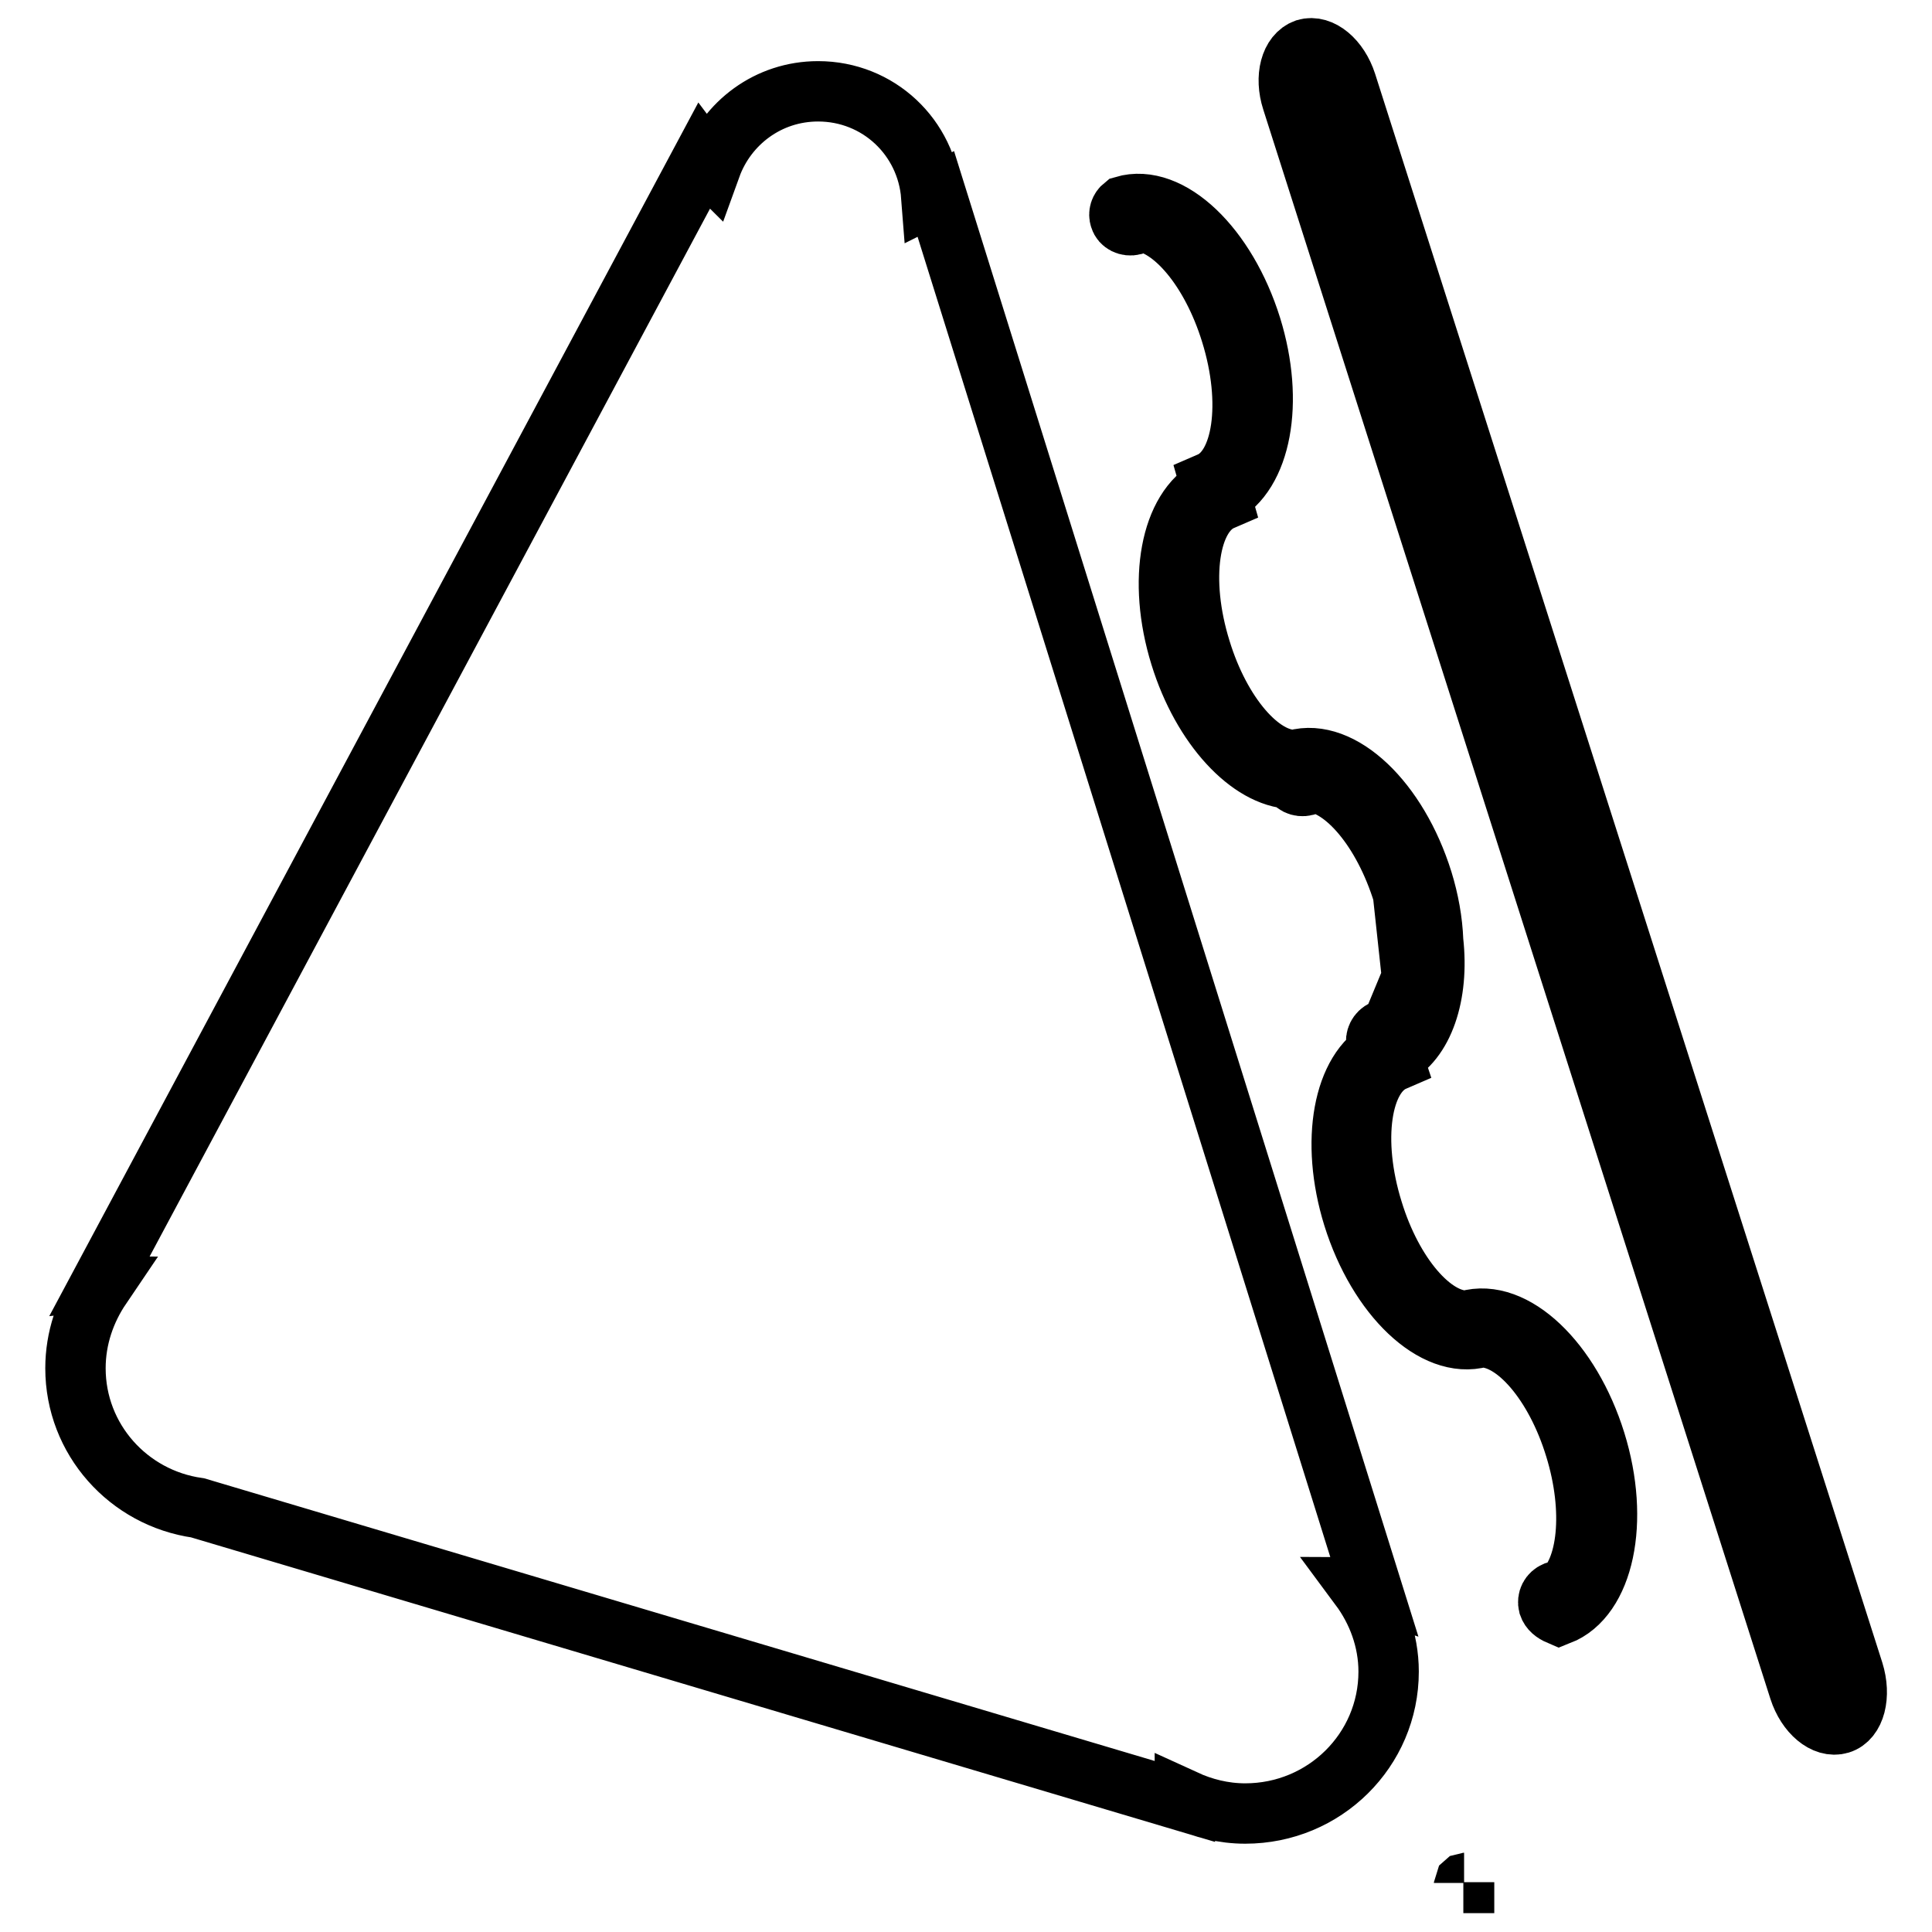 <?xml version="1.0" encoding="utf-8"?>
<!-- Svg Vector Icons : http://www.onlinewebfonts.com/icon -->
<!DOCTYPE svg PUBLIC "-//W3C//DTD SVG 1.1//EN" "http://www.w3.org/Graphics/SVG/1.1/DTD/svg11.dtd">
<svg version="1.1" xmlns="http://www.w3.org/2000/svg" xmlns:xlink="http://www.w3.org/1999/xlink" x="0px" y="0px" viewBox="0 0 256 256" enable-background="new 0 0 256 256" xml:space="preserve">
<g> <path stroke-width="8" fill-opacity="0" stroke="#000000"  d="M194,249.5l-0.1,0c0,0,0.1,0,0.1-0.1L194,249.5L194,249.5z M243.8,228.4c-2,0.6-4.4-1.4-5.4-4.5L171.2,13.3 c-1-3.1-0.2-6.1,1.8-6.8c2-0.6,4.4,1.4,5.4,4.5l67.2,210.5C246.6,224.7,245.8,227.8,243.8,228.4L243.8,228.4z M211.4,191 c3.3,10.6,1.1,20.7-4.8,23c-0.7-0.3-1.2-0.7-1.4-1.3c-0.2-0.8,0.2-1.5,0.9-1.8c0.3-0.1,0.6-0.1,0.9,0c3.4-2.8,4.3-10.7,1.7-19.1 c-2.6-8.5-7.9-14.7-12.5-14.6c-6.1,1.7-13.6-5.4-16.9-16c-3.1-10-1.3-19.5,4-22.2l-0.9-0.7c-0.2-0.7,0.2-1.5,0.9-1.8 c0.3-0.1,0.6-0.1,0.9,0l2.9-7l-1.2-11.1c-2.6-8.4-7.7-14.4-12.2-14.8c-0.2,0.2-0.4,0.4-0.7,0.5c-0.8,0.2-1.6-0.2-1.8-0.9 c-5.6-0.2-11.9-6.9-14.8-16.3c-3.1-10-1.3-19.5,4.1-22.3l-0.2-0.7c4.4-1.9,5.7-10.5,2.8-19.8c-2.6-8.4-7.7-14.4-12.2-14.8 c-0.2,0.2-0.4,0.4-0.7,0.5c-0.8,0.2-1.6-0.2-1.8-0.9c-0.2-0.6,0-1.2,0.5-1.6c6.1-1.8,13.6,5.4,16.9,16c3.1,10,1.3,19.5-4.1,22.3 l0.2,0.7c-4.4,1.9-5.7,10.5-2.8,19.8c2.6,8.5,7.9,14.7,12.5,14.6c6.1-1.7,13.6,5.4,16.9,16c0.8,2.6,1.3,5.3,1.4,8 c0.8,7.1-1.3,13.3-5.4,15.3l0.2,0.6c-4.4,1.9-5.7,10.5-2.8,19.8c2.6,8.5,7.9,14.7,12.5,14.6C200.6,173.2,208.1,180.4,211.4,191z  M180.2,210.3c2.3,3.1,3.8,7,3.8,11.2c0,10.4-8.5,18.8-19,18.8c-2.9,0-5.6-0.7-8-1.8c0,0.1,0,0.1,0,0.2L26.2,199.8 c-9.2-1.3-16.2-9.1-16.2-18.5c0-4,1.3-7.7,3.4-10.8c-0.1,0-0.1-0.1-0.2-0.1L93.1,21c0.3,0.4,0.7,0.7,1.1,1.1 c2.1-5.8,7.6-10,14.2-10c8,0,14.4,6.1,15,13.9c0.2-0.1,0.4-0.2,0.6-0.3l57.8,184.9C181.2,210.4,180.7,210.3,180.2,210.3 L180.2,210.3z"/></g>
</svg>